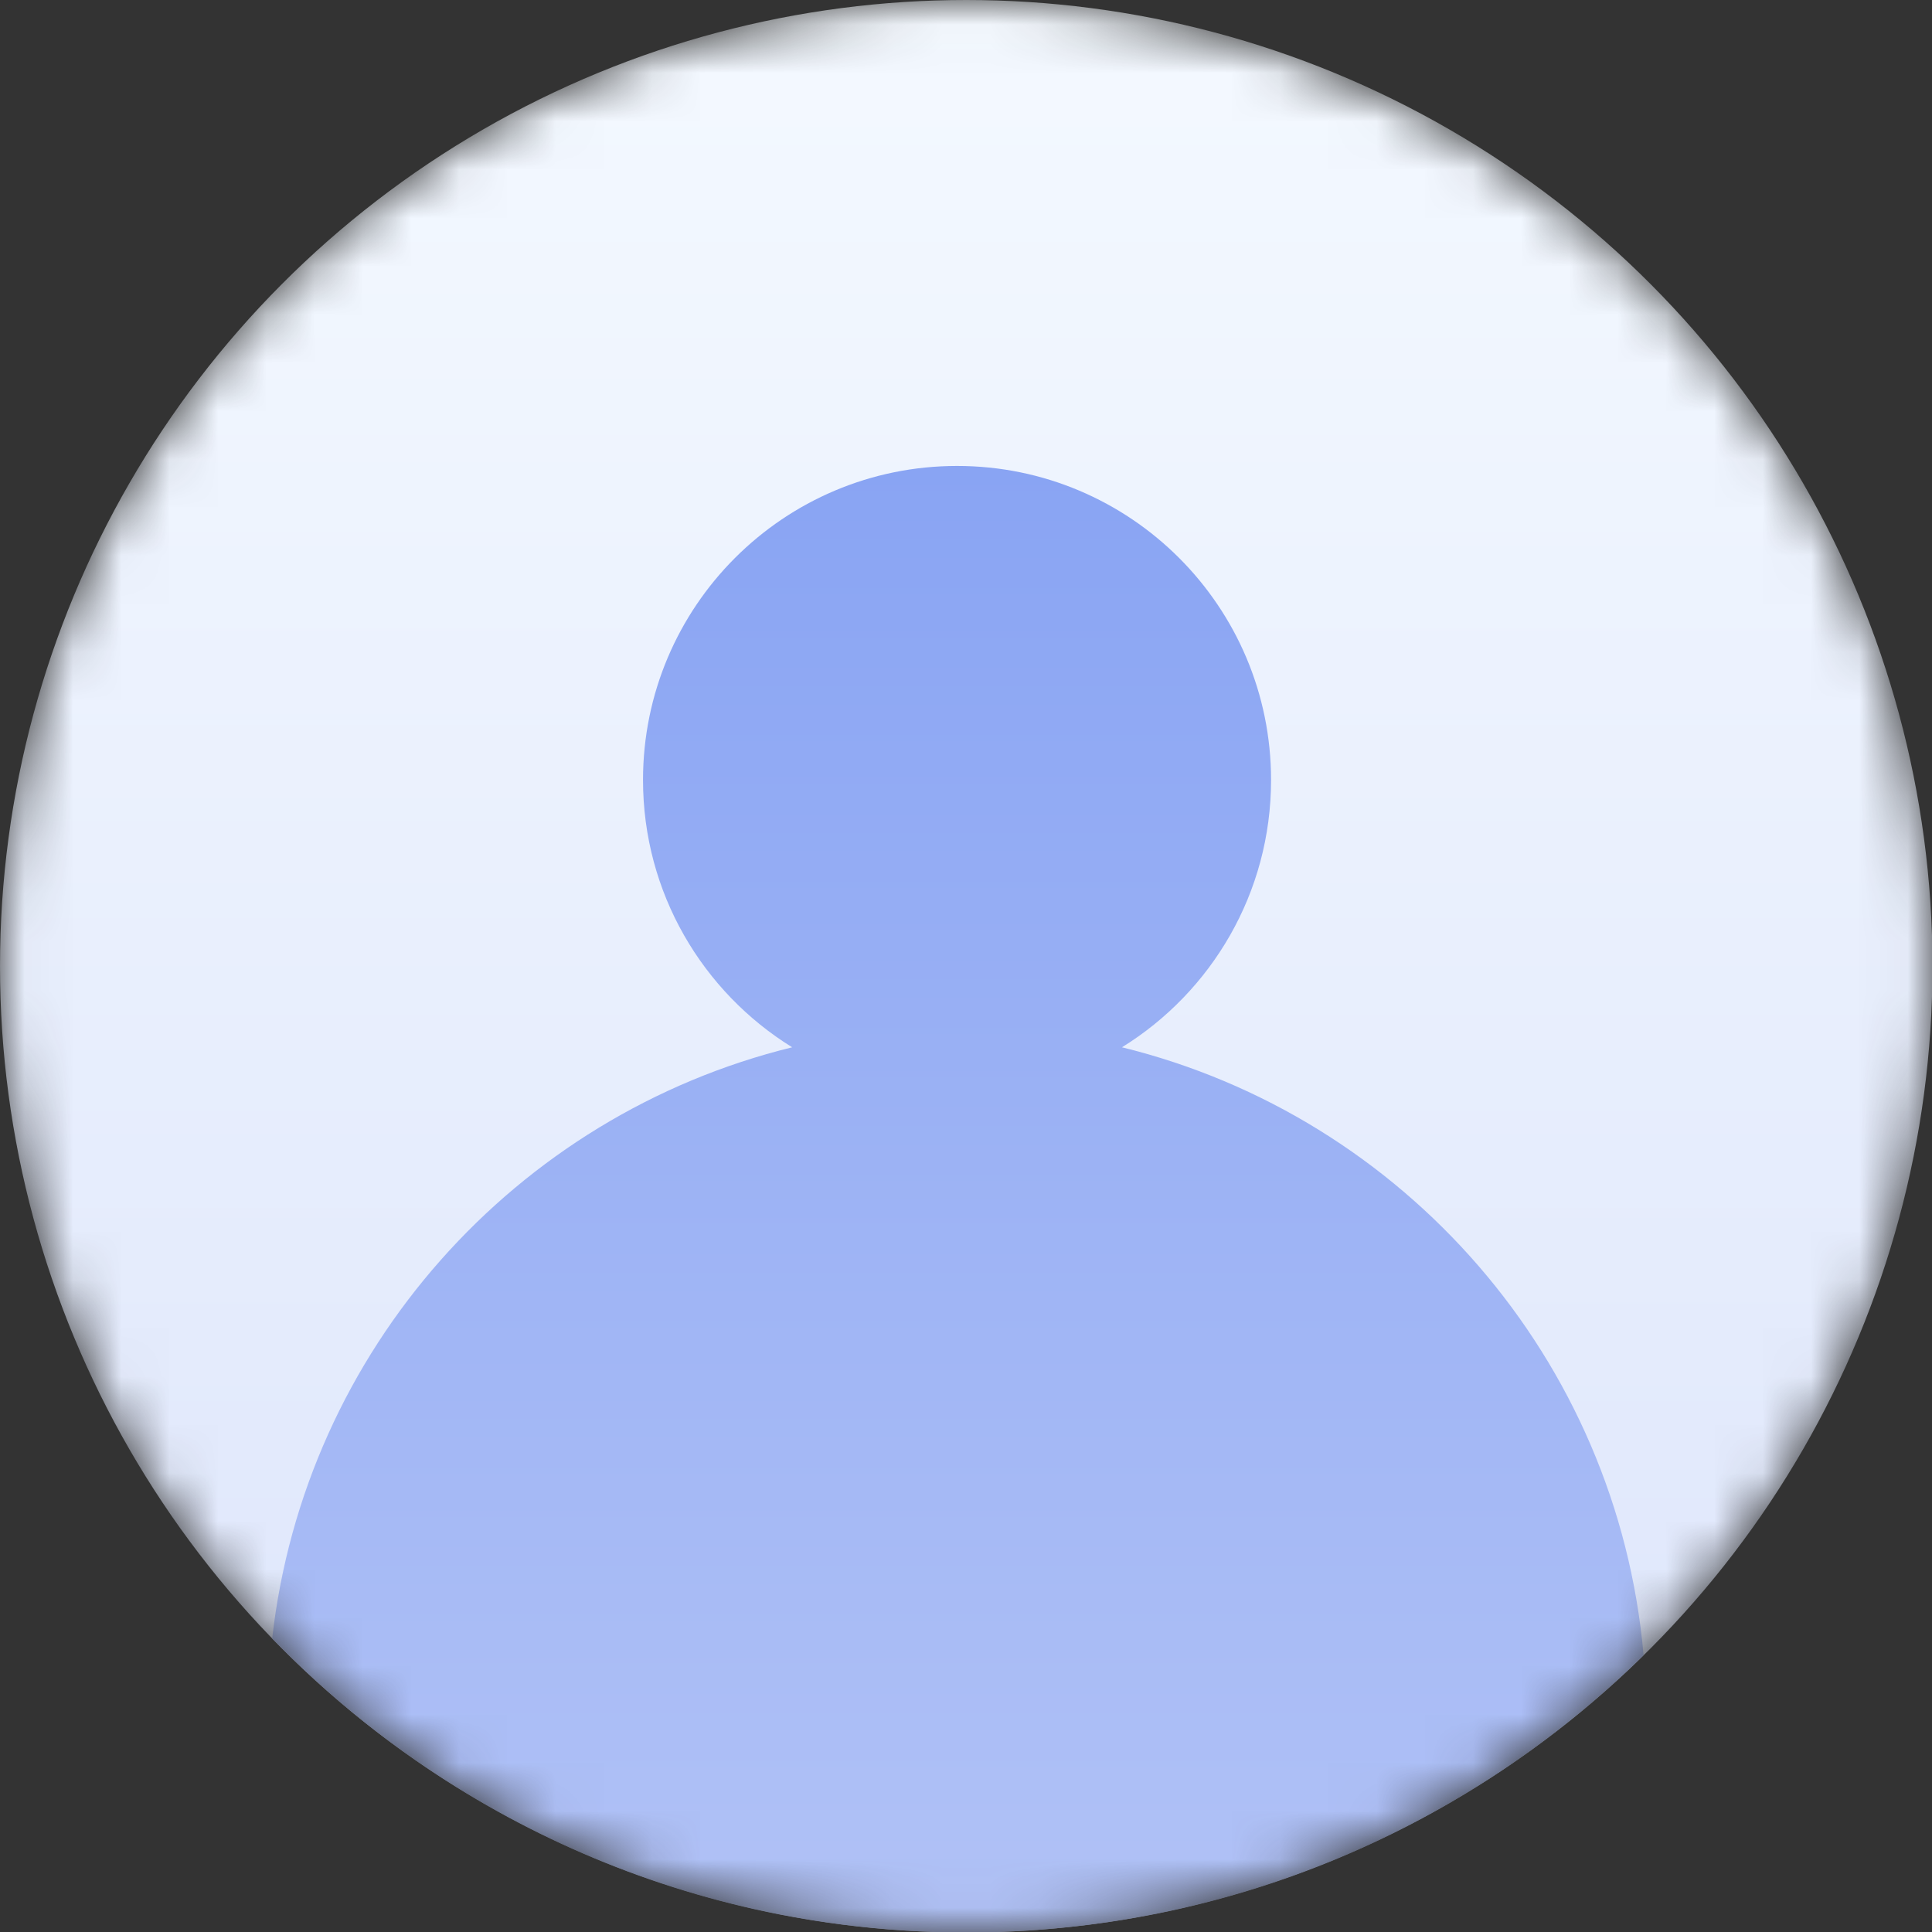 <svg width="40" height="40" viewBox="0 0 40 40" fill="none" xmlns="http://www.w3.org/2000/svg">
<rect x="0" y="0" width="40" height="40" fill="#333333" stroke="none"/>
<mask id="mask0_12_3" style="mask-type:alpha" maskUnits="userSpaceOnUse" x="0" y="0" width="40" height="40">
<path d="M40 20C40 31.046 31.046 40 20 40C8.954 40 0 31.046 0 20C0 8.954 8.954 0 20 0C31.046 0 40 8.954 40 20Z" fill="url(#paint0_linear_12_3)"/>
</mask>
<g mask="url(#mask0_12_3)">
<circle cx="20.005" cy="20.005" r="20.005" fill="url(#paint1_linear_12_3)"/>
<path fill-rule="evenodd" clip-rule="evenodd" d="M23.229 21.683C25.082 20.537 26.316 18.487 26.316 16.149C26.316 12.558 23.405 9.647 19.815 9.647C16.224 9.647 13.313 12.558 13.313 16.149C13.313 18.487 14.548 20.537 16.401 21.683C10.677 23.088 6.31 27.946 5.635 33.923C9.272 37.676 14.366 40.01 20.005 40.01C25.468 40.01 30.419 37.82 34.029 34.27C33.487 28.135 29.063 23.115 23.229 21.683Z" fill="url(#paint2_linear_12_3)"/>
</g>
<defs>
<linearGradient id="paint0_linear_12_3" x1="20.19" y1="0.356" x2="20.19" y2="40.356" gradientUnits="userSpaceOnUse">
<stop stop-color="#F4F9FF"/>
<stop offset="1" stop-color="#DDE5FB"/>
</linearGradient>
<linearGradient id="paint1_linear_12_3" x1="20.005" y1="0" x2="20.005" y2="40.01" gradientUnits="userSpaceOnUse">
<stop stop-color="#F4F9FF"/>
<stop offset="1" stop-color="#DDE5FB"/>
</linearGradient>
<linearGradient id="paint2_linear_12_3" x1="19.82" y1="9.647" x2="19.82" y2="40.01" gradientUnits="userSpaceOnUse">
<stop stop-color="#89A4F3"/>
<stop offset="1" stop-color="#B1C2F6"/>
</linearGradient>
</defs>
</svg>

